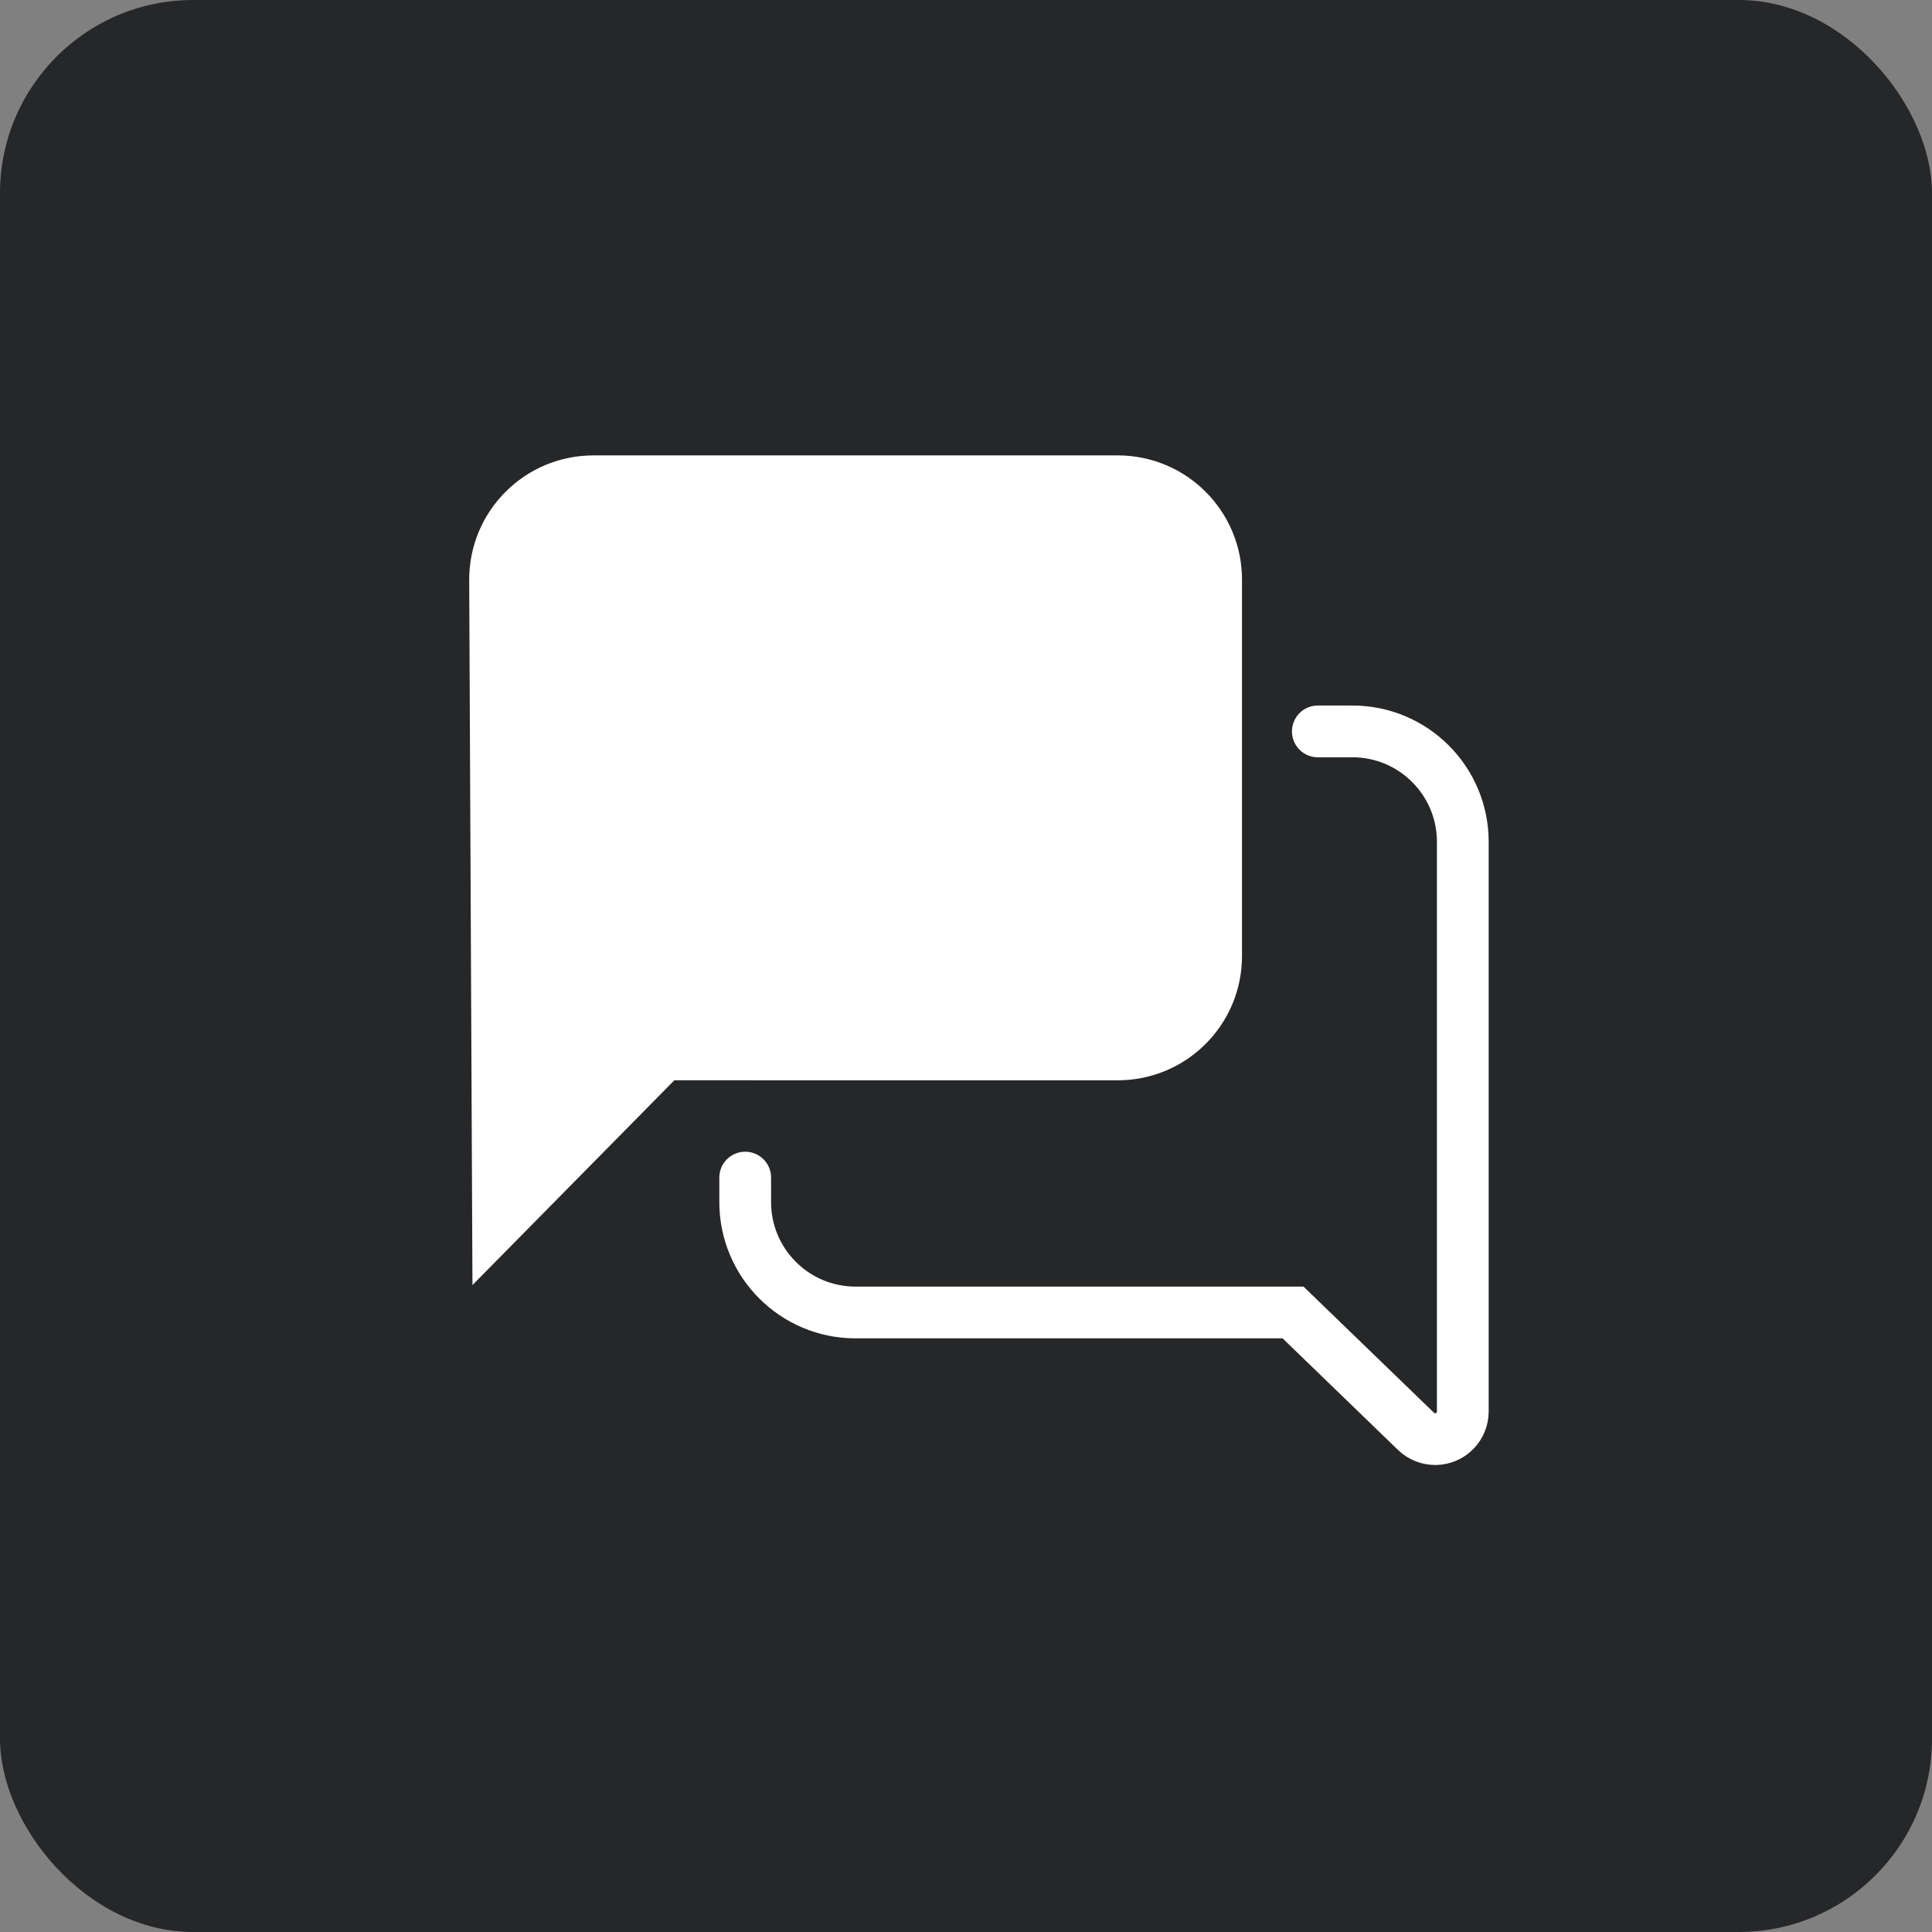<svg xmlns="http://www.w3.org/2000/svg" width="56" height="56" viewBox="0 0 56 56">
    <rect x="0" y="0" width="56" height="56" fill="#808080" stroke="none"/>
    <g fill="none" fill-rule="evenodd">
        <g>
            <g transform="translate(-89 -18) translate(89 18)">
                <rect width="56" height="56" fill="#252729" rx="5.6"/>
                <g stroke="#FFF" stroke-width="1.5">
                    <path fill="#FFF" d="M18.8.75c.787 0 1.5.319 2.015.835.516.515.835 1.228.835 2.015h0v10.913c0 .787-.319 1.5-.835 2.015-.515.516-1.228.835-2.015.835h0H5.632L.836 22.228.75 3.6c0-.787.319-1.5.835-2.015C2.1 1.069 2.813.75 3.6.75h0z" transform="translate(13.6 13.2)"/>
                    <path stroke-linecap="round" d="M8 20.933v.71c0 1.768 1.433 3.2 3.2 3.2h12.68l3.564 3.446c.318.307.824.299 1.131-.02.144-.148.225-.348.225-.555V11.2c0-1.767-1.433-3.2-3.2-3.2h-1.002 0" transform="translate(13.6 13.2)"/>
                </g>
            </g>
        </g>
    </g>
</svg>
